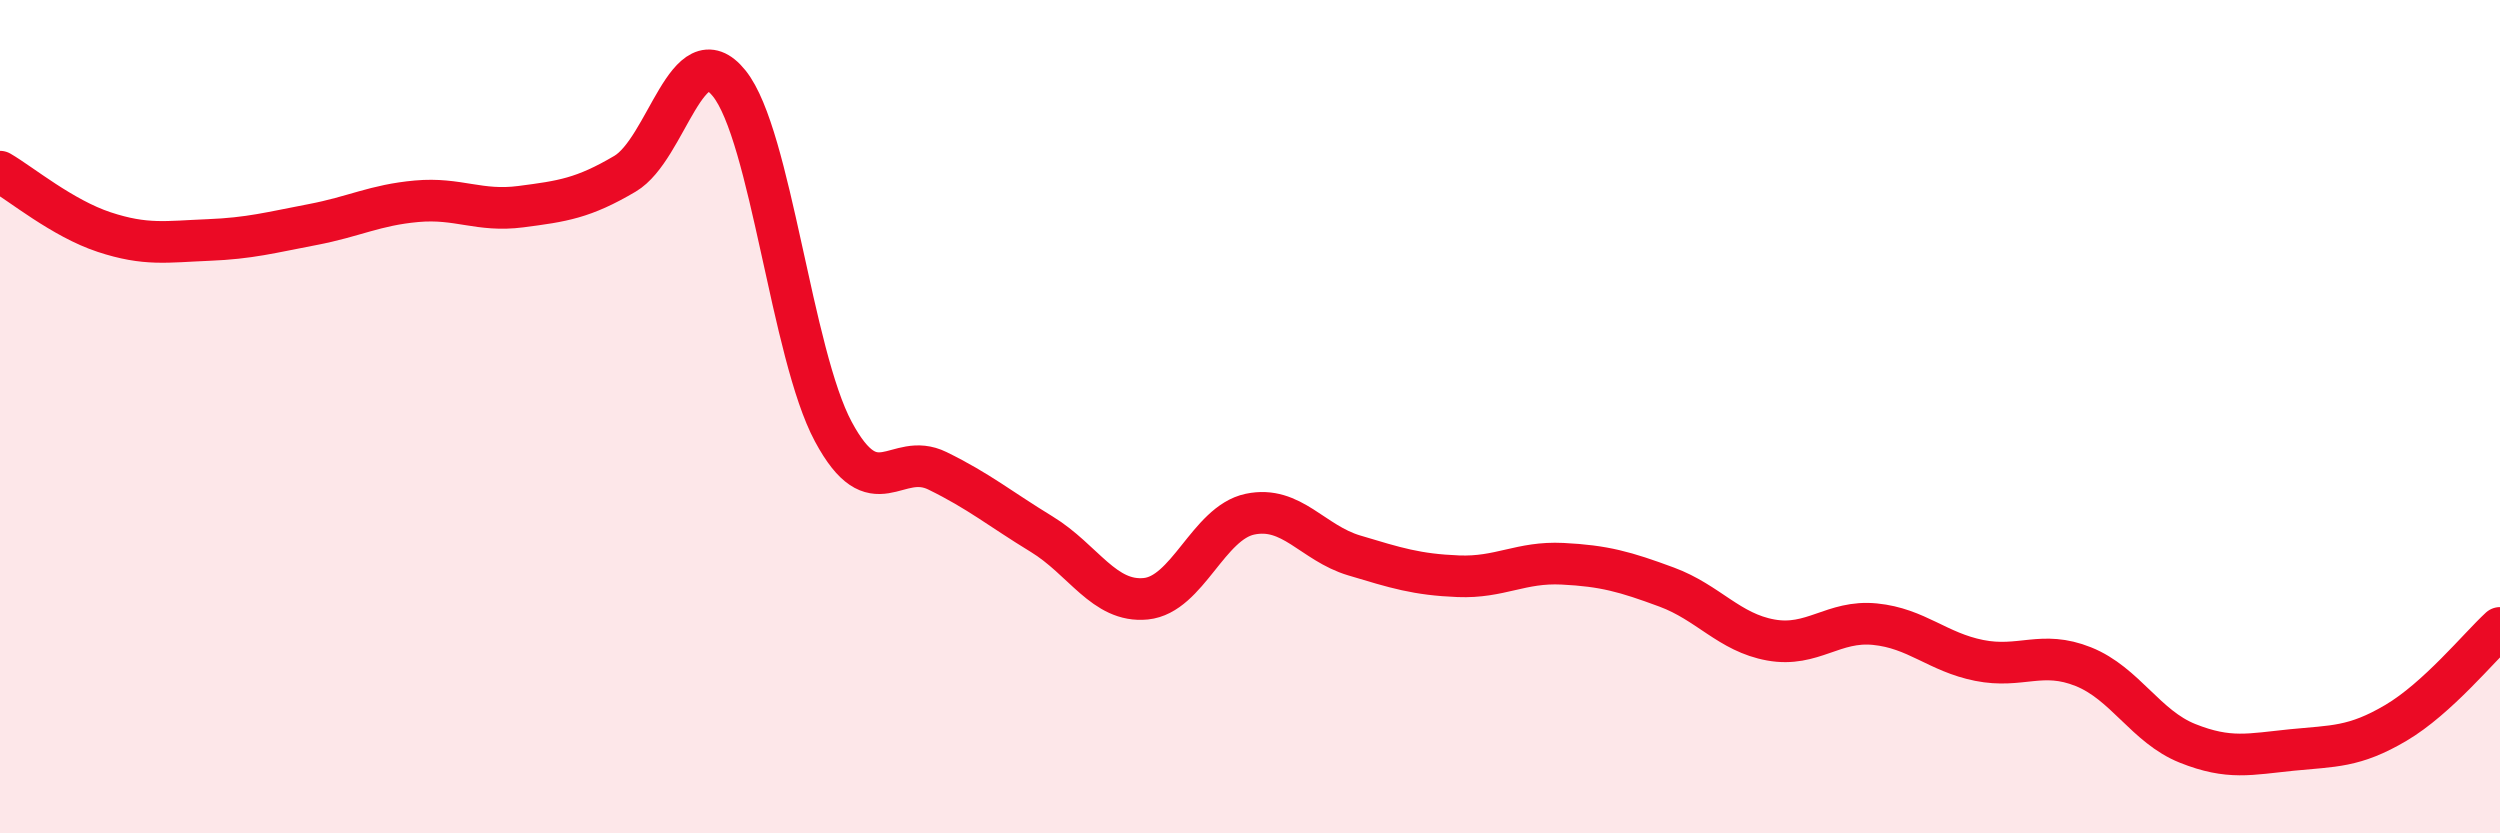 
    <svg width="60" height="20" viewBox="0 0 60 20" xmlns="http://www.w3.org/2000/svg">
      <path
        d="M 0,4.12 C 0.5,4.41 1.5,5.24 2.5,5.57 C 3.5,5.9 4,5.8 5,5.76 C 6,5.72 6.5,5.58 7.5,5.39 C 8.5,5.2 9,4.92 10,4.83 C 11,4.74 11.5,5.09 12.5,4.96 C 13.5,4.83 14,4.76 15,4.17 C 16,3.58 16.5,0.76 17.5,2 C 18.5,3.24 19,8.5 20,10.36 C 21,12.22 21.5,10.81 22.5,11.3 C 23.5,11.79 24,12.21 25,12.82 C 26,13.43 26.5,14.47 27.5,14.37 C 28.5,14.27 29,12.55 30,12.34 C 31,12.13 31.5,13.03 32.5,13.33 C 33.5,13.63 34,13.79 35,13.83 C 36,13.87 36.5,13.48 37.5,13.53 C 38.5,13.58 39,13.72 40,14.09 C 41,14.46 41.5,15.18 42.5,15.36 C 43.5,15.54 44,14.88 45,14.98 C 46,15.08 46.5,15.65 47.5,15.85 C 48.5,16.05 49,15.6 50,16 C 51,16.4 51.5,17.44 52.5,17.84 C 53.5,18.24 54,18.1 55,18 C 56,17.9 56.5,17.94 57.5,17.35 C 58.5,16.76 59.5,15.53 60,15.07L60 20L0 20Z"
        fill="#EB0A25"
        opacity="0.1"
        stroke-linecap="round"
        stroke-linejoin="round"
      />
      <path
        d="M 0,4.12 C 0.5,4.41 1.5,5.24 2.5,5.57 C 3.5,5.9 4,5.8 5,5.76 C 6,5.72 6.5,5.58 7.5,5.39 C 8.5,5.2 9,4.92 10,4.83 C 11,4.74 11.5,5.09 12.5,4.96 C 13.5,4.83 14,4.76 15,4.17 C 16,3.58 16.5,0.76 17.5,2 C 18.5,3.24 19,8.5 20,10.36 C 21,12.22 21.5,10.81 22.5,11.3 C 23.5,11.79 24,12.21 25,12.82 C 26,13.43 26.5,14.47 27.5,14.37 C 28.5,14.27 29,12.55 30,12.34 C 31,12.13 31.5,13.03 32.5,13.33 C 33.5,13.63 34,13.79 35,13.83 C 36,13.87 36.5,13.48 37.5,13.53 C 38.5,13.58 39,13.72 40,14.09 C 41,14.46 41.5,15.18 42.5,15.36 C 43.5,15.54 44,14.88 45,14.98 C 46,15.08 46.5,15.65 47.5,15.85 C 48.5,16.05 49,15.6 50,16 C 51,16.4 51.5,17.44 52.5,17.84 C 53.5,18.24 54,18.1 55,18 C 56,17.9 56.5,17.94 57.5,17.35 C 58.5,16.76 59.5,15.53 60,15.07"
        stroke="#EB0A25"
        stroke-width="1"
        fill="none"
        stroke-linecap="round"
        stroke-linejoin="round"
      />
    </svg>
  